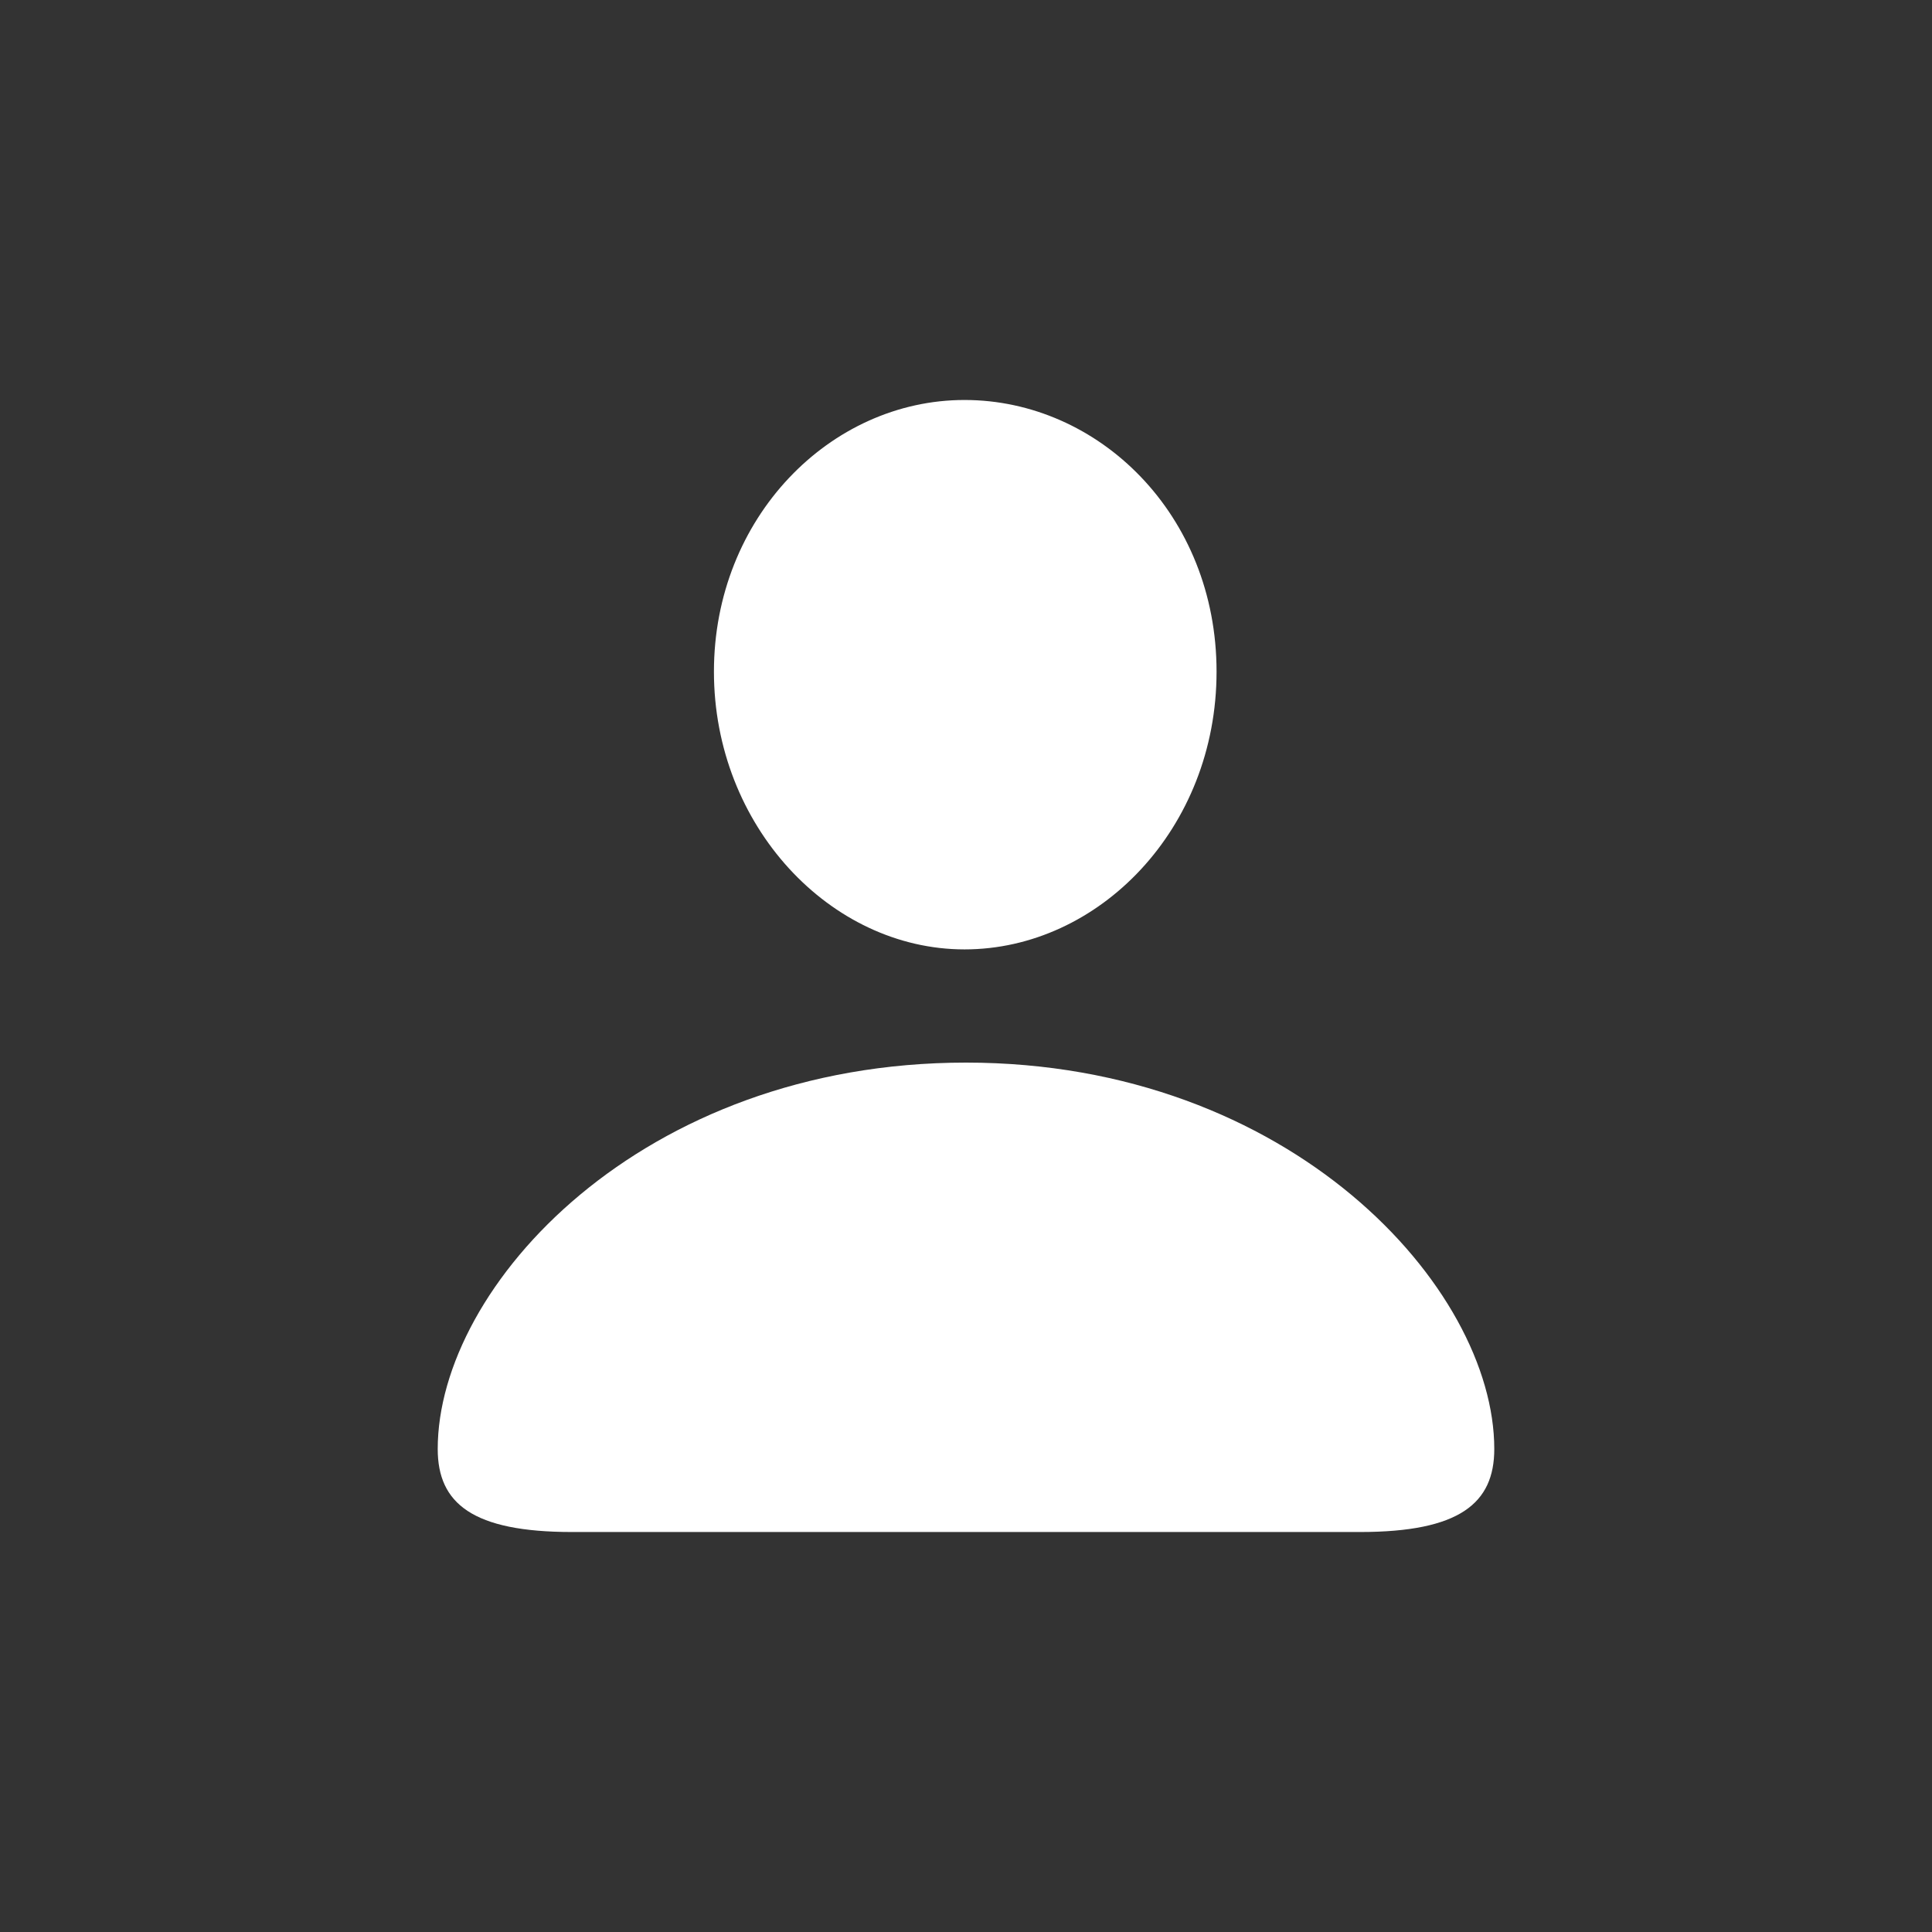 <?xml version="1.0" encoding="utf-8"?>
<!-- Generator: Adobe Illustrator 28.5.0, SVG Export Plug-In . SVG Version: 9.03 Build 54727)  -->
<svg version="1.1" baseProfile="tiny" id="Layer_1" xmlns="http://www.w3.org/2000/svg" xmlns:xlink="http://www.w3.org/1999/xlink"
	 x="0px" y="0px" viewBox="0 0 128 128" overflow="visible" xml:space="preserve">
<rect x="0" y="0" width="128" height="128" fill="#333333" stroke="none"/>
<path fill="#FFFFFF" d="M63.9,62.9c8.9,0,16.7-8,16.7-18.4c0-10.4-7.8-18-16.7-18s-16.6,7.8-16.6,18S55,62.9,63.9,62.9z M37.8,101.5
	h52.3c6.6,0,8.9-1.9,8.9-5.5c0-10.7-13.5-25.6-35-25.6S29,85.2,29,96c0,3.6,2.3,5.5,8.9,5.5H37.8z"/>
</svg>
